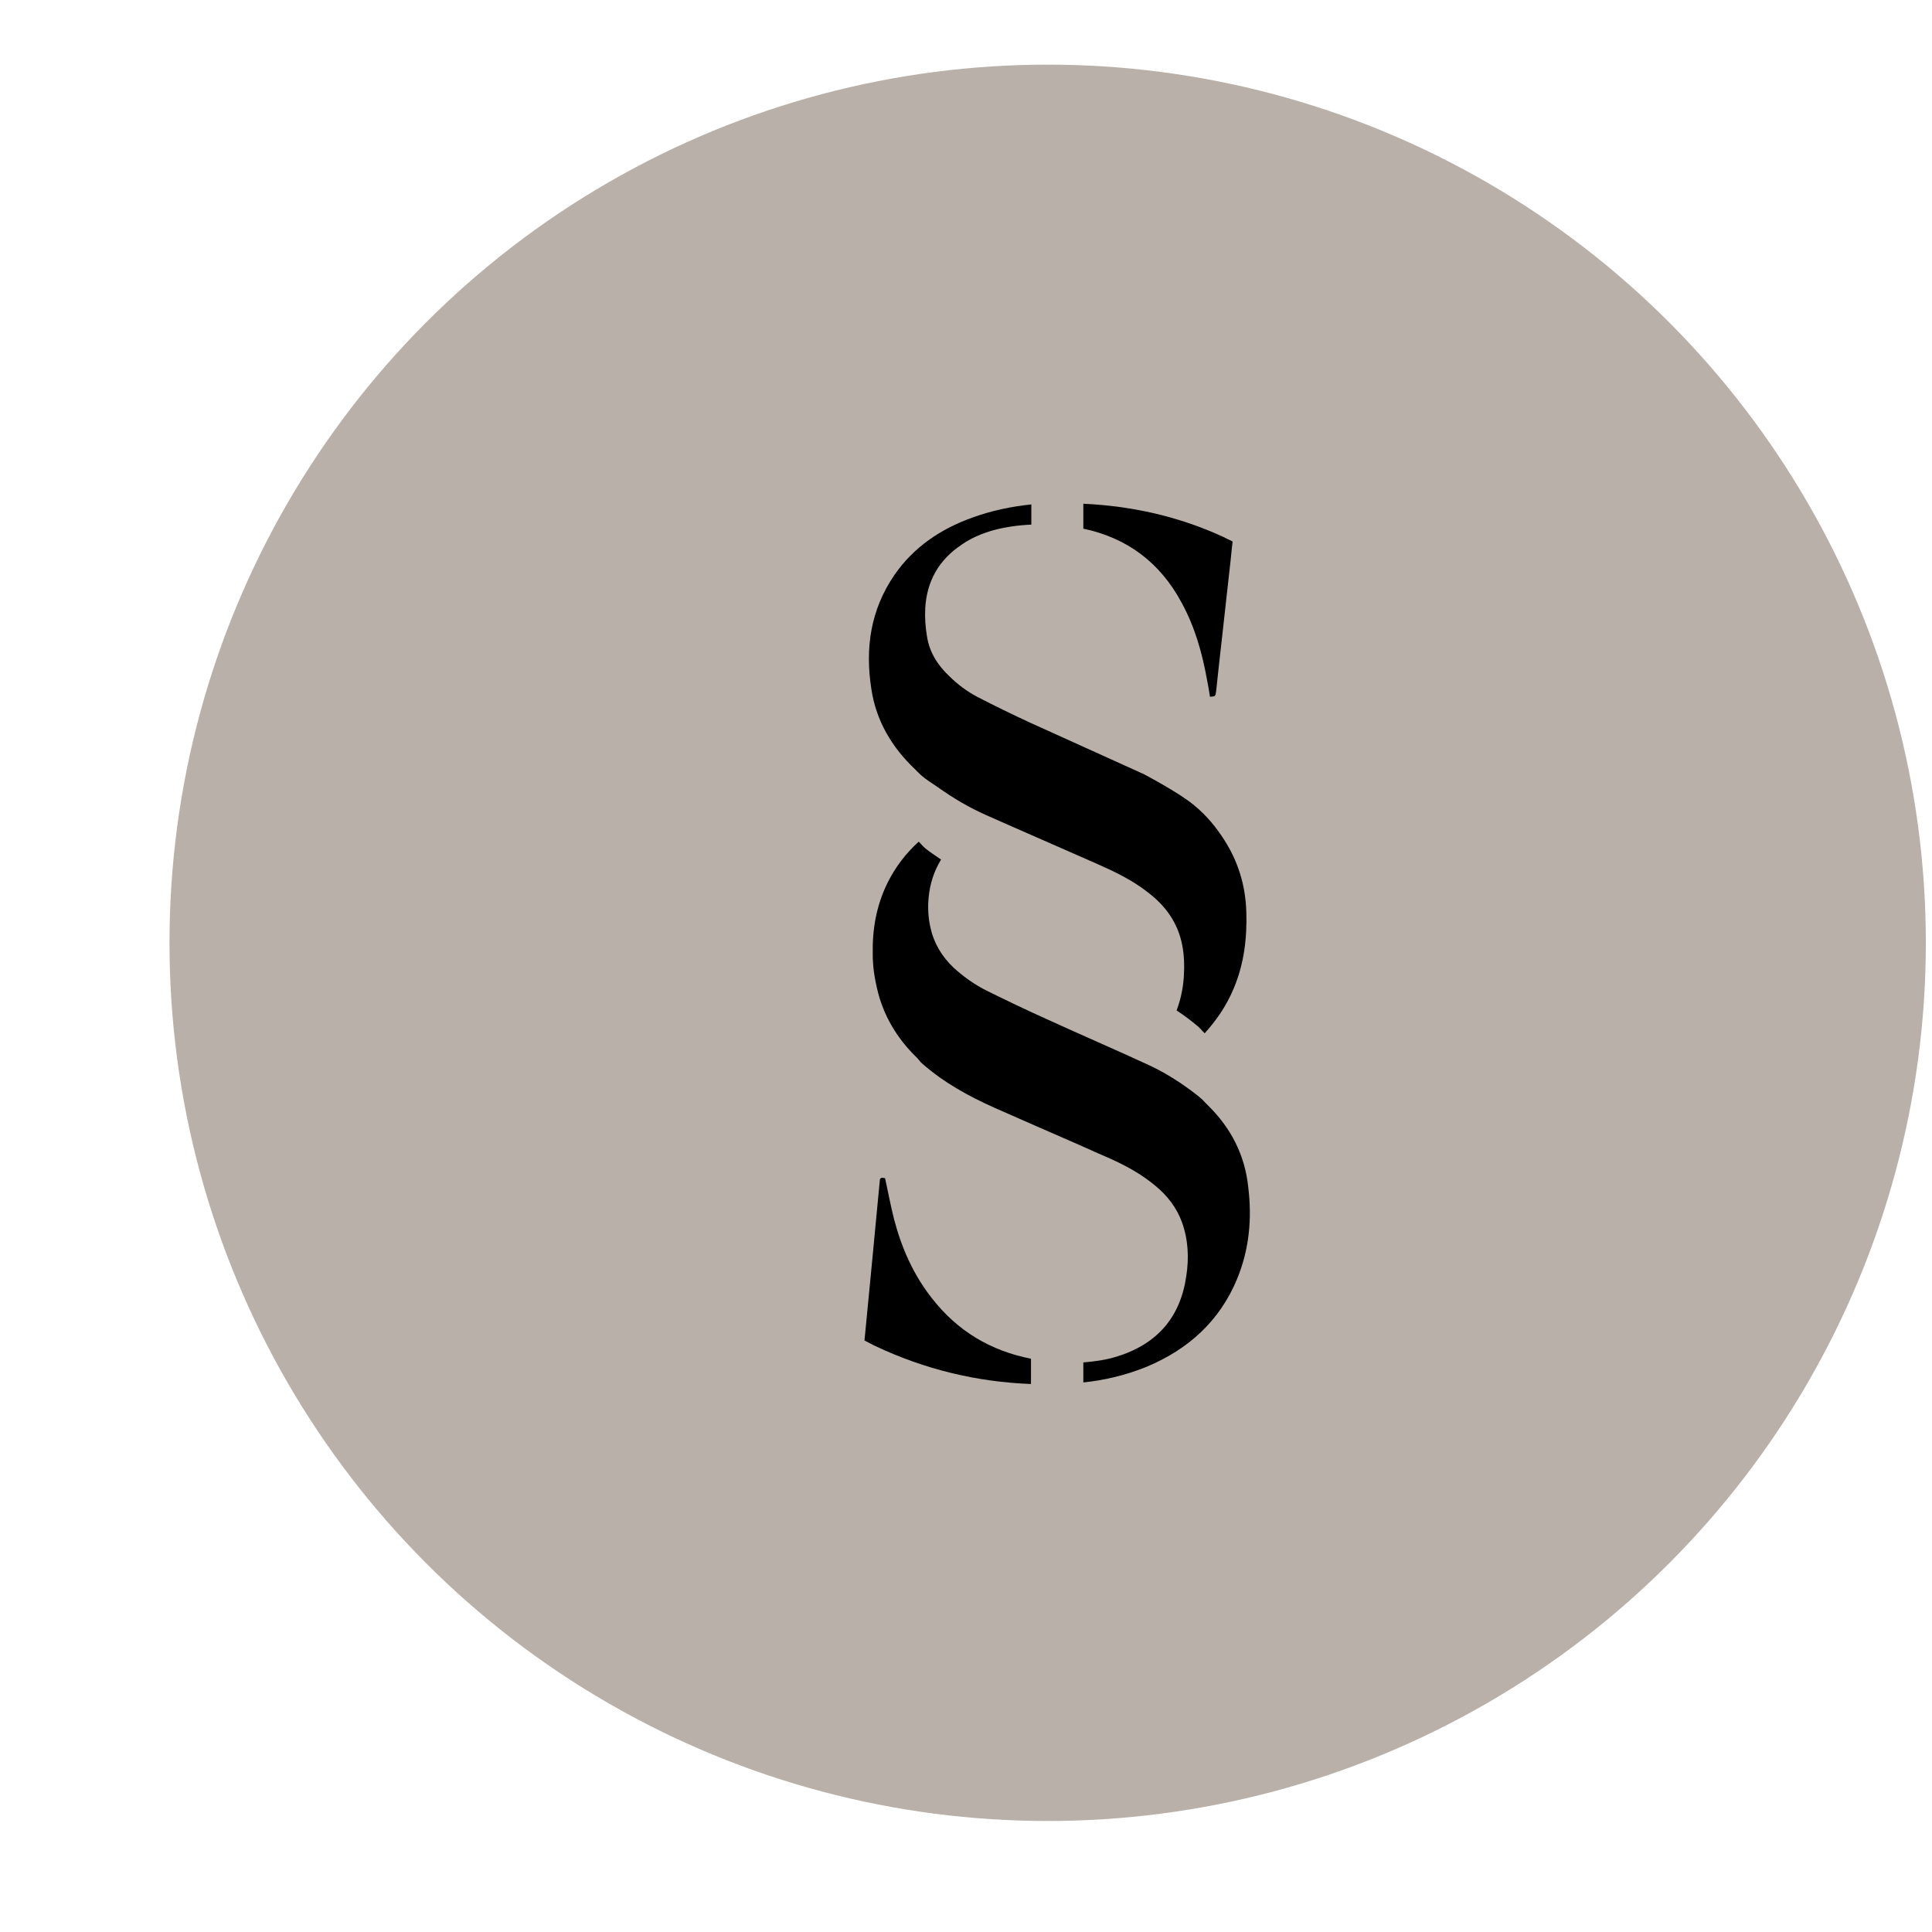 <svg width="11" height="11" viewBox="0 0 11 11" fill="none" xmlns="http://www.w3.org/2000/svg">
<circle cx="5.965" cy="5.368" r="5" fill="#B9B1A9"/>
<path fill-rule="evenodd" clip-rule="evenodd" d="M5.307 7.393C5.201 7.259 5.134 7.107 5.091 6.944C5.071 6.866 5.057 6.788 5.039 6.708C5.034 6.708 5.027 6.705 5.02 6.706C5.016 6.706 5.013 6.711 5.01 6.713C4.981 7.019 4.952 7.326 4.922 7.632C4.945 7.645 4.965 7.654 4.984 7.664C5.266 7.797 5.561 7.868 5.87 7.88V7.736C5.641 7.691 5.452 7.579 5.307 7.393Z" fill="black"/>
<path fill-rule="evenodd" clip-rule="evenodd" d="M7.107 6.759C7.088 6.576 7.008 6.422 6.879 6.295C6.866 6.283 6.856 6.271 6.843 6.258C6.804 6.224 6.761 6.194 6.719 6.165C6.663 6.128 6.606 6.094 6.545 6.066C6.353 5.977 6.157 5.893 5.965 5.805C5.849 5.753 5.732 5.697 5.619 5.641C5.55 5.607 5.487 5.562 5.43 5.51C5.362 5.446 5.317 5.37 5.297 5.279C5.285 5.224 5.282 5.168 5.287 5.113C5.294 5.031 5.319 4.958 5.358 4.894C5.328 4.873 5.296 4.853 5.267 4.829C5.254 4.818 5.243 4.804 5.231 4.792C5.158 4.858 5.097 4.937 5.051 5.031C4.989 5.159 4.966 5.293 4.969 5.433C4.969 5.502 4.979 5.567 4.994 5.63C5.028 5.778 5.104 5.909 5.22 6.022C5.231 6.032 5.237 6.044 5.249 6.054C5.372 6.163 5.514 6.241 5.664 6.308C5.823 6.378 5.982 6.448 6.141 6.517C6.205 6.546 6.269 6.574 6.333 6.602C6.333 6.603 6.334 6.603 6.335 6.603C6.422 6.643 6.505 6.69 6.579 6.752C6.647 6.808 6.7 6.877 6.73 6.96C6.766 7.061 6.77 7.163 6.754 7.267C6.72 7.501 6.588 7.653 6.358 7.724C6.296 7.743 6.232 7.752 6.168 7.757V7.871C6.293 7.858 6.412 7.829 6.528 7.782C6.767 7.682 6.944 7.521 7.043 7.283C7.113 7.114 7.129 6.938 7.107 6.759Z" fill="black"/>
<path fill-rule="evenodd" clip-rule="evenodd" d="M6.729 3.434C6.804 3.572 6.845 3.719 6.872 3.869C6.879 3.902 6.884 3.934 6.889 3.967C6.92 3.965 6.92 3.965 6.924 3.937C6.935 3.834 6.946 3.731 6.958 3.628C6.974 3.48 6.991 3.333 7.007 3.187C7.01 3.153 7.014 3.118 7.018 3.083C6.998 3.074 6.982 3.065 6.965 3.057C6.711 2.94 6.445 2.881 6.168 2.868V3.01C6.415 3.062 6.605 3.201 6.729 3.434Z" fill="black"/>
<path fill-rule="evenodd" clip-rule="evenodd" d="M5.21 4.38C5.223 4.392 5.235 4.406 5.248 4.417C5.276 4.441 5.308 4.46 5.338 4.481C5.425 4.543 5.516 4.597 5.615 4.641C5.824 4.734 6.035 4.825 6.245 4.918C6.347 4.963 6.447 5.011 6.536 5.081C6.636 5.157 6.705 5.253 6.73 5.376C6.743 5.439 6.744 5.501 6.74 5.564C6.735 5.633 6.721 5.695 6.699 5.753C6.742 5.781 6.783 5.812 6.823 5.846C6.836 5.858 6.846 5.871 6.859 5.883C6.925 5.81 6.983 5.727 7.024 5.628C7.083 5.489 7.101 5.341 7.096 5.19C7.091 5.036 7.047 4.902 6.971 4.783C6.925 4.711 6.871 4.644 6.799 4.585C6.712 4.512 6.511 4.407 6.511 4.407C6.511 4.407 5.871 4.117 5.866 4.115C5.764 4.068 5.664 4.019 5.565 3.968C5.506 3.937 5.453 3.897 5.406 3.851C5.339 3.788 5.292 3.714 5.278 3.624C5.269 3.571 5.265 3.517 5.268 3.462C5.277 3.31 5.344 3.189 5.474 3.102C5.529 3.063 5.59 3.038 5.655 3.019C5.727 3 5.799 2.99 5.872 2.987V2.872C5.757 2.884 5.646 2.907 5.536 2.947C5.355 3.012 5.202 3.115 5.093 3.273C4.956 3.472 4.925 3.691 4.961 3.922C4.988 4.104 5.078 4.255 5.21 4.38Z" fill="black"/>
</svg>
